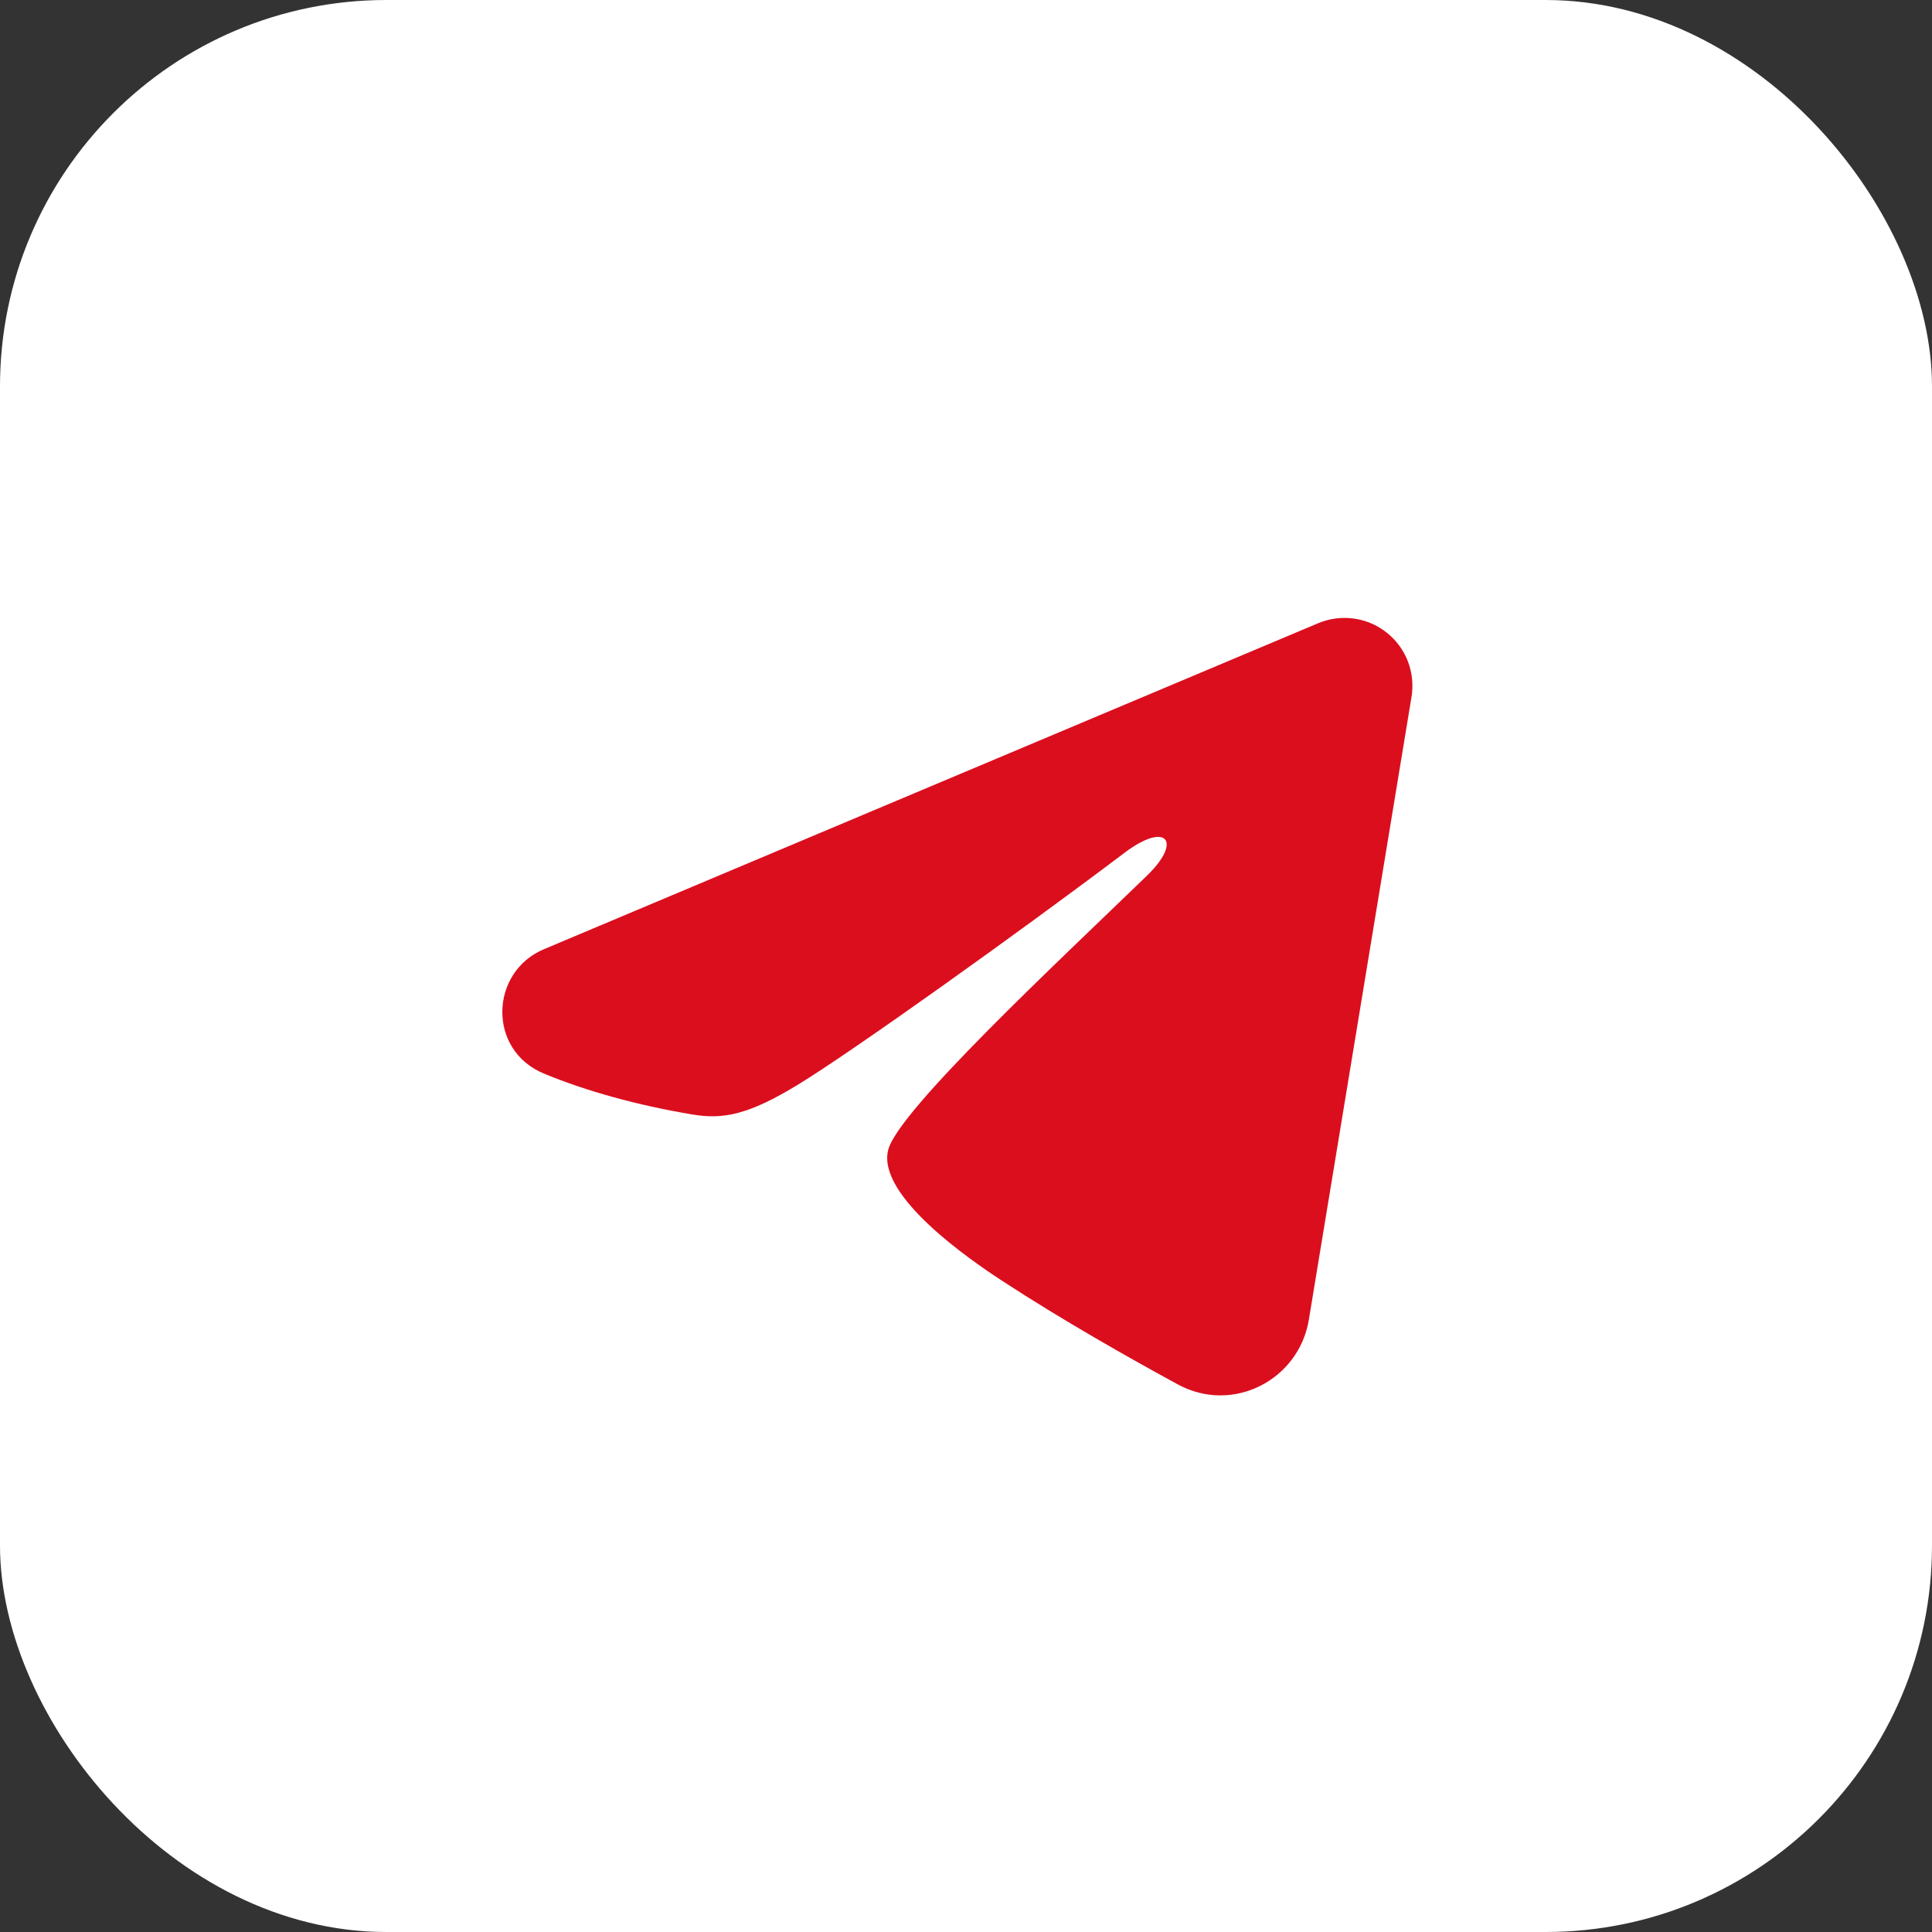 <?xml version="1.0" encoding="UTF-8"?> <svg xmlns="http://www.w3.org/2000/svg" width="40" height="40" viewBox="0 0 40 40" fill="none"><rect x="0" y="0" width="40" height="40" fill="#333333" stroke="none"/><rect width="40" height="40" rx="8" fill="white"></rect><g clip-path="url(#clip0_1_691)"><path fill-rule="evenodd" clip-rule="evenodd" d="M27.291 12.903C27.523 12.806 27.776 12.772 28.025 12.806C28.274 12.839 28.51 12.939 28.707 13.095C28.905 13.251 29.057 13.456 29.148 13.691C29.238 13.925 29.265 14.179 29.224 14.428L27.098 27.325C26.892 28.569 25.527 29.282 24.386 28.663C23.431 28.144 22.014 27.345 20.739 26.512C20.101 26.095 18.148 24.759 18.389 23.808C18.595 22.995 21.876 19.941 23.751 18.125C24.487 17.412 24.151 17 23.282 17.656C21.124 19.286 17.659 21.763 16.514 22.461C15.503 23.076 14.976 23.181 14.346 23.076C13.197 22.885 12.131 22.588 11.261 22.227C10.085 21.74 10.142 20.124 11.26 19.653L27.291 12.903Z" fill="#DB0E1E"></path></g><defs><clipPath id="clip0_1_691"><rect width="22.5" height="22.5" fill="white" transform="translate(8.75 8.75)"></rect></clipPath></defs></svg> 